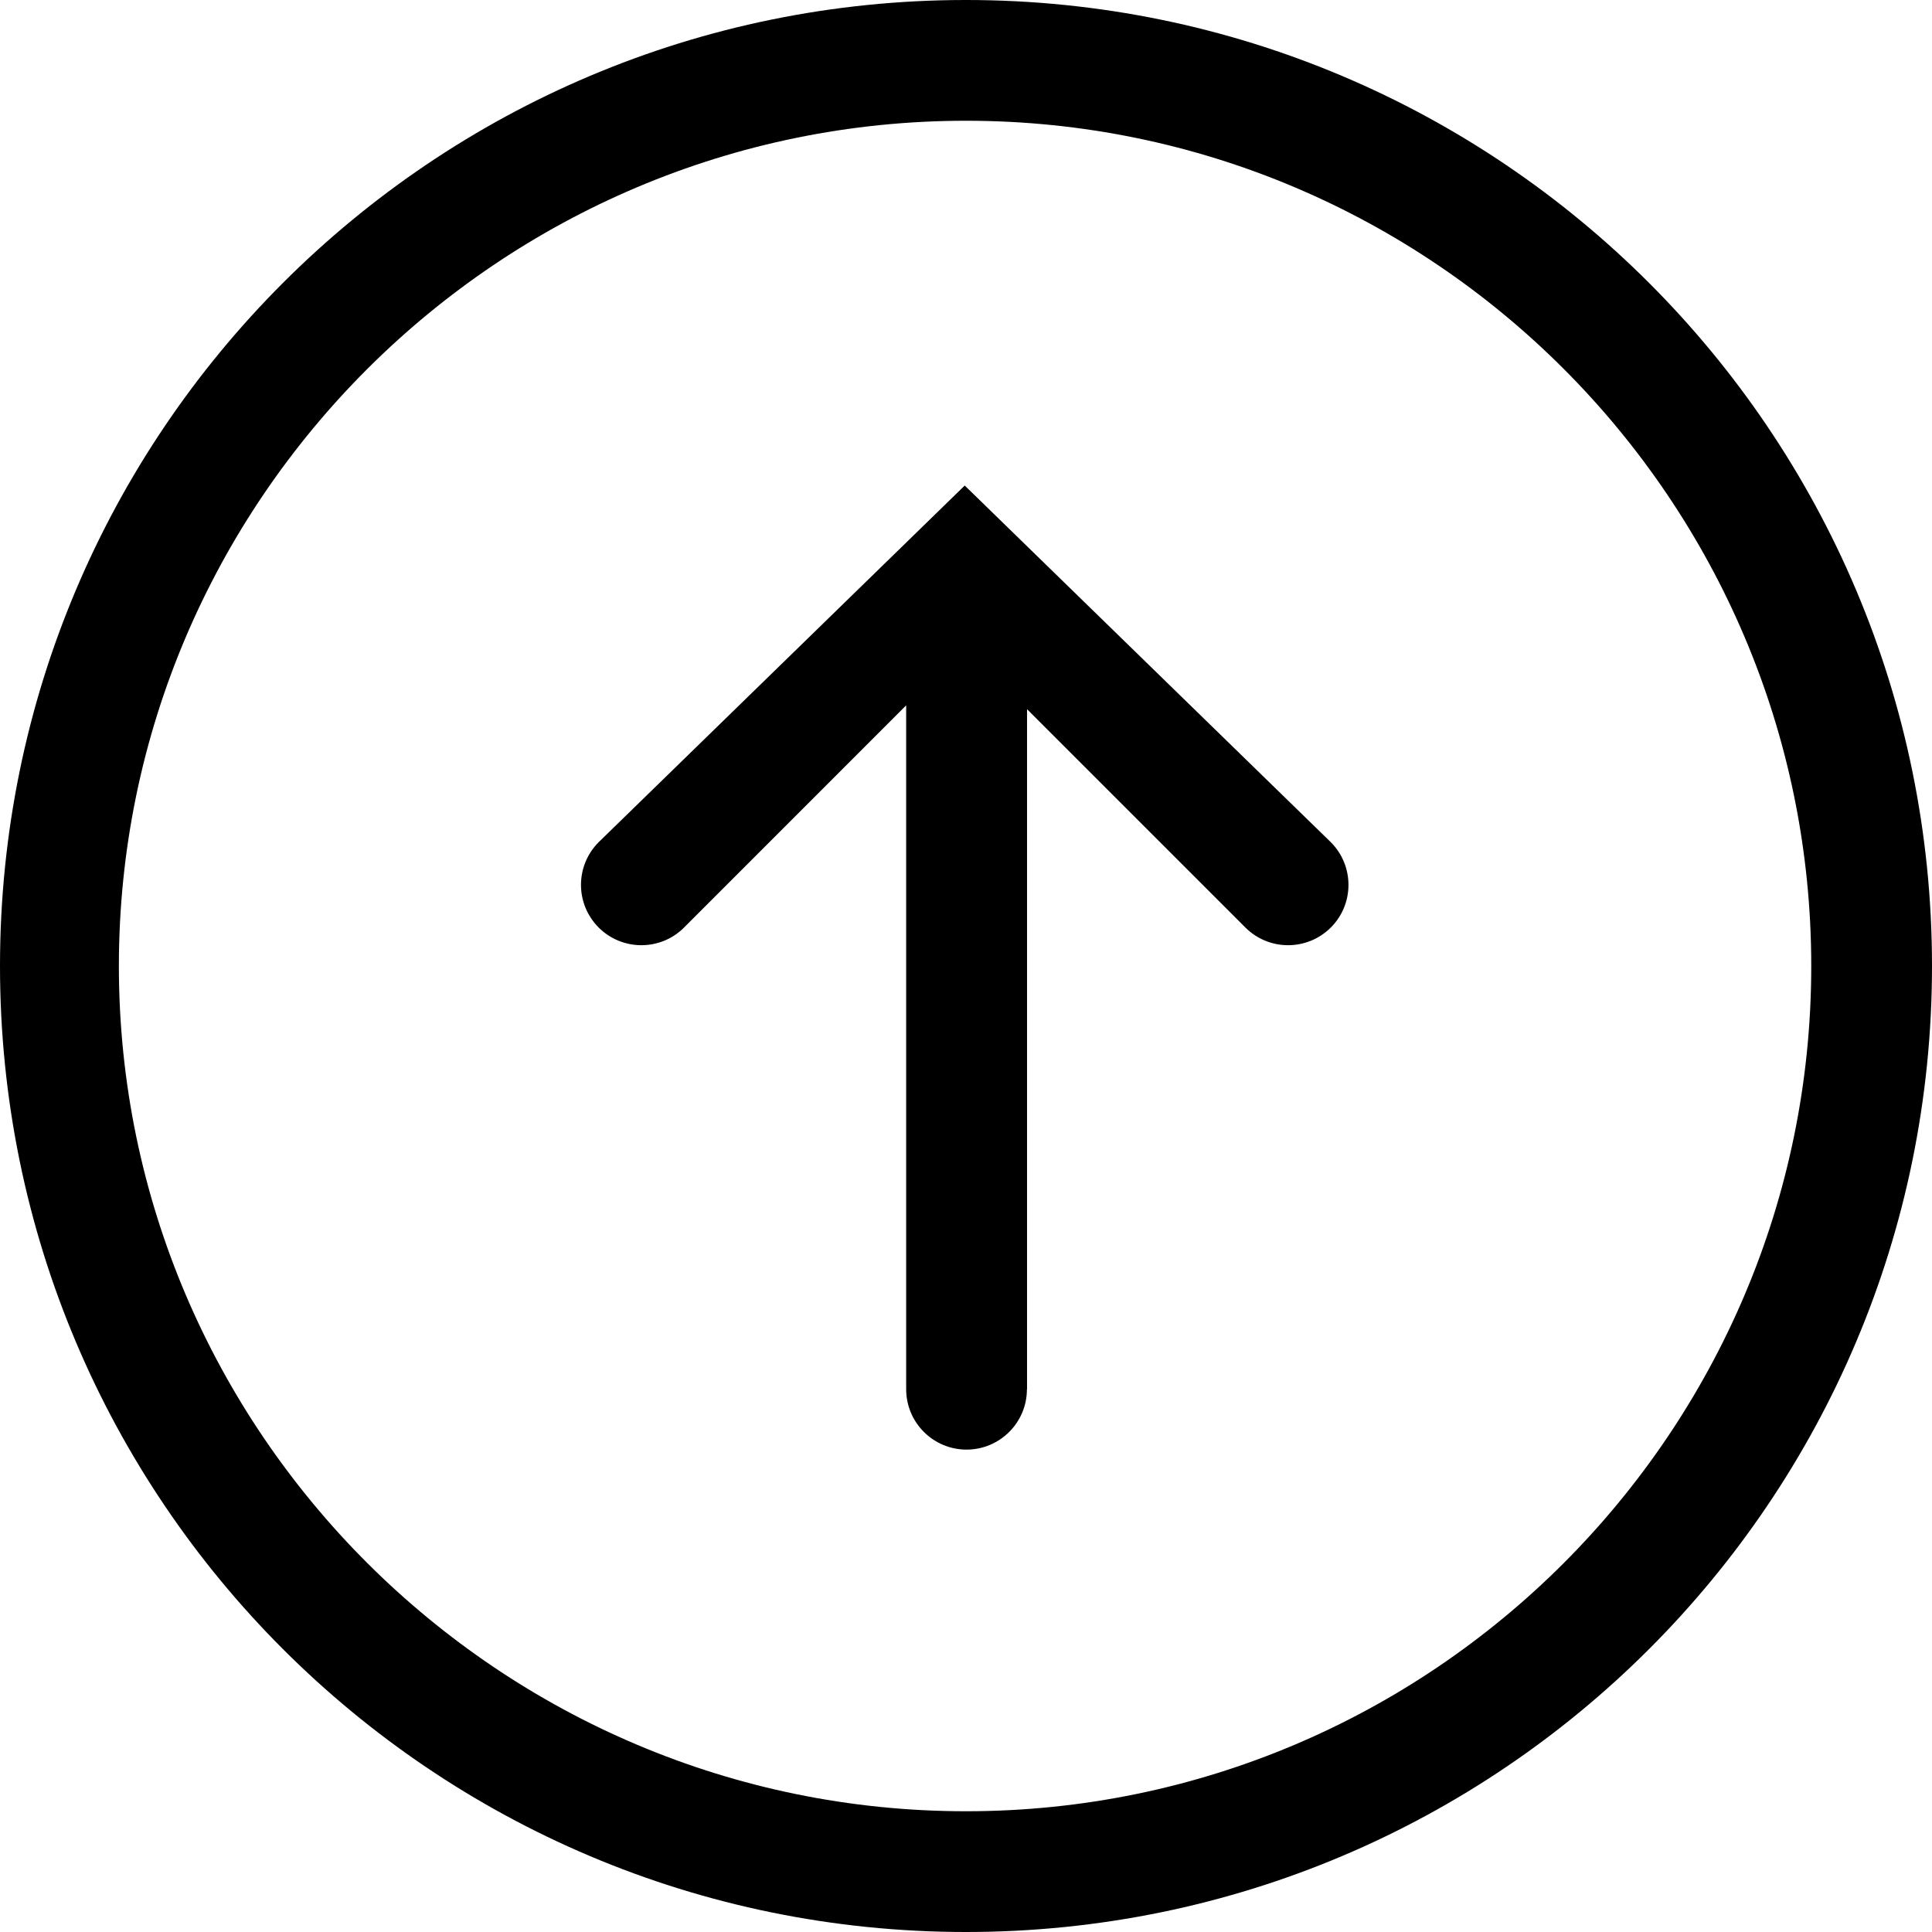 <svg version="1.1" xmlns="http://www.w3.org/2000/svg" width="32" height="32" viewBox="0 0 32 32">
    <path d="M32 16c0-8.837-7.163-16-16-16s-16 7.163-16 16c0 8.837 7.163 16 16 16s16-7.163 16-16zM1.969 16c0-7.72 6.311-14 14.031-14s14 6.28 14 14-6.28 14-14 14-14.031-6.28-14.031-14zM17.011 23.010v-11.264l3.617 3.617c0.39 0.39 1.023 0.39 1.414 0s0.39-1.024 0-1.414l-6.063-5.907-6.063 5.907c-0.195 0.195-0.293 0.451-0.293 0.707s0.098 0.511 0.293 0.707c0.39 0.39 1.024 0.39 1.414 0l3.679-3.68v11.327c0 0.552 0.448 1 1 1s1-0.448 1-1z"></path>
</svg>
